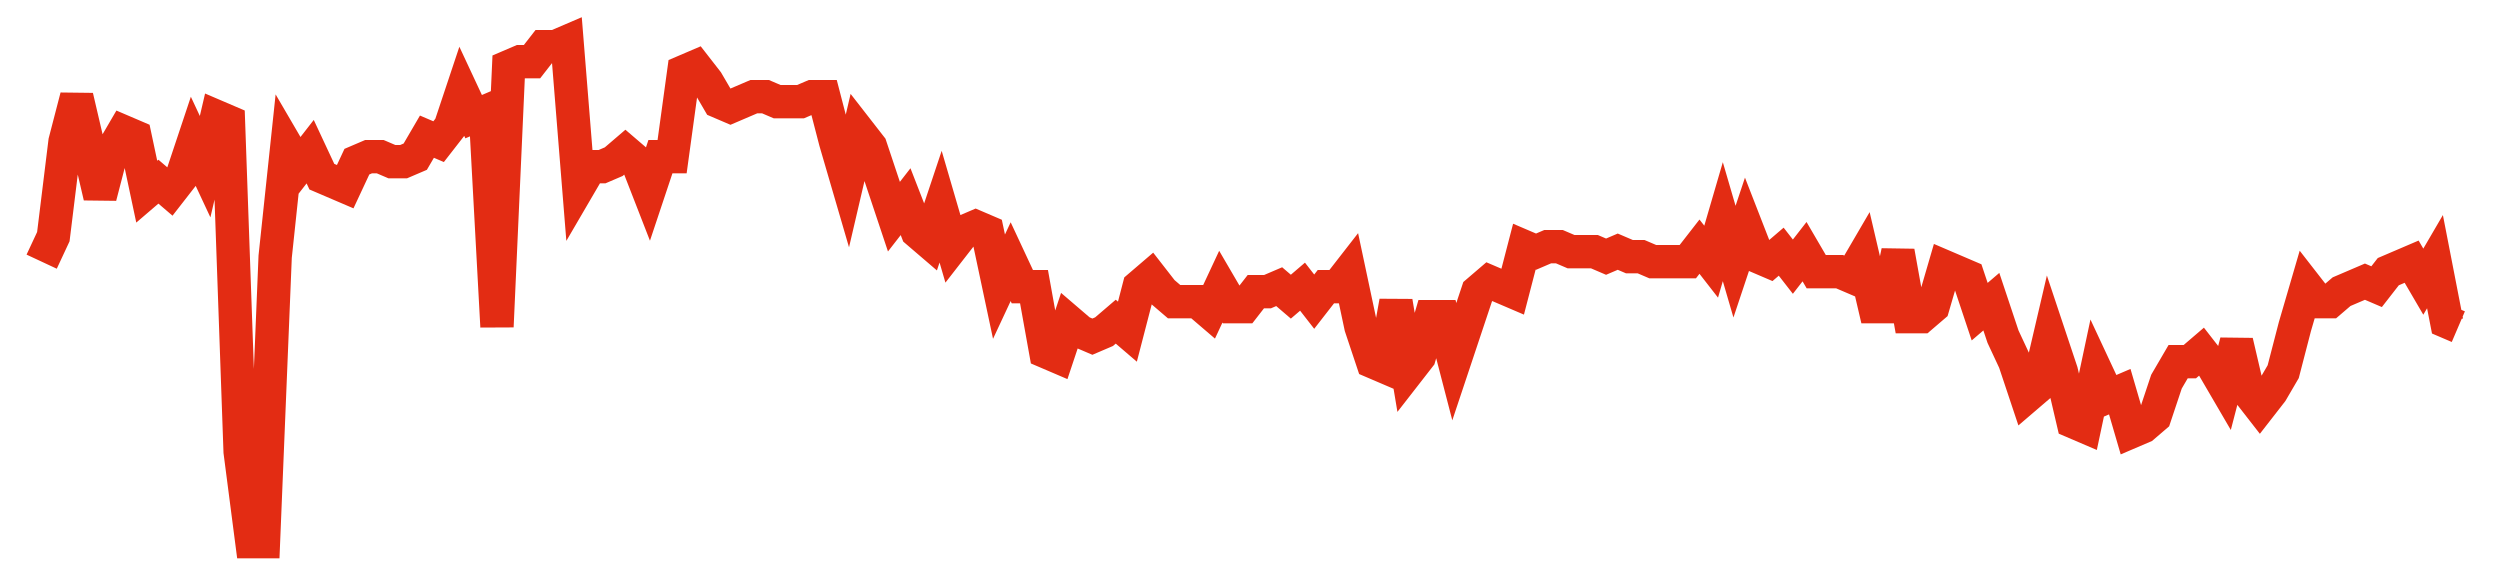 <svg width="300" height="70" viewBox="0 0 300 70" xmlns="http://www.w3.org/2000/svg">
    <path d="M 5,31.4 L 6.401,28.4 L 7.802,17 L 9.203,11.6 L 10.604,17.6 L 12.005,23.6 L 13.406,18.2 L 14.807,15.8 L 16.208,16.4 L 17.609,23 L 19.01,21.8 L 20.411,23 L 21.812,21.2 L 23.213,17 L 24.614,20 L 26.014,14 L 27.415,14.6 L 28.816,54.2 L 30.217,65 L 31.618,65 L 33.019,30.8 L 34.42,17.6 L 35.821,20 L 37.222,18.2 L 38.623,21.2 L 40.024,21.8 L 41.425,22.4 L 42.826,19.4 L 44.227,18.8 L 45.628,18.8 L 47.029,19.4 L 48.43,19.4 L 49.831,18.8 L 51.232,16.4 L 52.633,17 L 54.034,15.2 L 55.435,11 L 56.836,14 L 58.237,13.4 L 59.638,39.2 L 61.039,8 L 62.44,7.4 L 63.841,7.4 L 65.242,5.6 L 66.643,5.6 L 68.043,5 L 69.444,22.4 L 70.845,20 L 72.246,20 L 73.647,19.4 L 75.048,18.2 L 76.449,19.4 L 77.85,23 L 79.251,18.8 L 80.652,18.8 L 82.053,8.6 L 83.454,8 L 84.855,9.8 L 86.256,12.2 L 87.657,12.8 L 89.058,12.2 L 90.459,11.6 L 91.86,11.6 L 93.261,12.2 L 94.662,12.2 L 96.063,12.2 L 97.464,11.6 L 98.865,11.6 L 100.266,17 L 101.667,21.8 L 103.068,15.8 L 104.469,17.6 L 105.87,21.8 L 107.271,26 L 108.671,24.2 L 110.072,27.8 L 111.473,29 L 112.874,24.8 L 114.275,29.6 L 115.676,27.8 L 117.077,27.2 L 118.478,27.8 L 119.879,34.4 L 121.28,31.4 L 122.681,34.4 L 124.082,34.4 L 125.483,42.2 L 126.884,42.8 L 128.285,38.6 L 129.686,39.8 L 131.087,40.4 L 132.488,39.8 L 133.889,38.6 L 135.29,39.8 L 136.691,34.4 L 138.092,33.2 L 139.493,35 L 140.894,36.2 L 142.295,36.2 L 143.696,36.2 L 145.097,37.4 L 146.498,34.4 L 147.899,36.8 L 149.3,36.8 L 150.7,35 L 152.101,35 L 153.502,34.4 L 154.903,35.6 L 156.304,34.4 L 157.705,36.2 L 159.106,34.4 L 160.507,34.4 L 161.908,32.6 L 163.309,39.2 L 164.71,43.4 L 166.111,44 L 167.512,36.2 L 168.913,44.6 L 170.314,42.8 L 171.715,38 L 173.116,38 L 174.517,43.4 L 175.918,39.2 L 177.319,35 L 178.72,33.8 L 180.121,34.4 L 181.522,35 L 182.923,29.6 L 184.324,30.2 L 185.725,29.6 L 187.126,29.6 L 188.527,30.2 L 189.928,30.2 L 191.329,30.2 L 192.729,30.8 L 194.13,30.2 L 195.531,30.8 L 196.932,30.8 L 198.333,31.4 L 199.734,31.4 L 201.135,31.4 L 202.536,31.4 L 203.937,29.6 L 205.338,31.4 L 206.739,26.6 L 208.14,31.4 L 209.541,27.2 L 210.942,30.8 L 212.343,31.4 L 213.744,30.2 L 215.145,32 L 216.546,30.2 L 217.947,32.6 L 219.348,32.6 L 220.749,32.6 L 222.15,33.2 L 223.551,30.8 L 224.952,36.8 L 226.353,36.8 L 227.754,30.2 L 229.155,38 L 230.556,38 L 231.957,36.8 L 233.357,32 L 234.758,32.6 L 236.159,33.2 L 237.56,37.4 L 238.961,36.2 L 240.362,40.4 L 241.763,43.4 L 243.164,47.6 L 244.565,46.4 L 245.966,40.4 L 247.367,44.6 L 248.768,50.6 L 250.169,51.2 L 251.57,44.6 L 252.971,47.6 L 254.372,47 L 255.773,51.8 L 257.174,51.2 L 258.575,50 L 259.976,45.8 L 261.377,43.4 L 262.778,43.4 L 264.179,42.2 L 265.58,44 L 266.981,46.4 L 268.382,41 L 269.783,47 L 271.184,48.8 L 272.585,47 L 273.986,44.6 L 275.386,39.2 L 276.787,34.4 L 278.188,36.2 L 279.589,36.2 L 280.99,35 L 282.391,34.4 L 283.792,33.8 L 285.193,34.4 L 286.594,32.6 L 287.995,32 L 289.396,31.4 L 290.797,33.8 L 292.198,31.4 L 293.599,38.6 L 295,39.2" fill="none" stroke="#E32C13" stroke-width="4"/>
</svg>